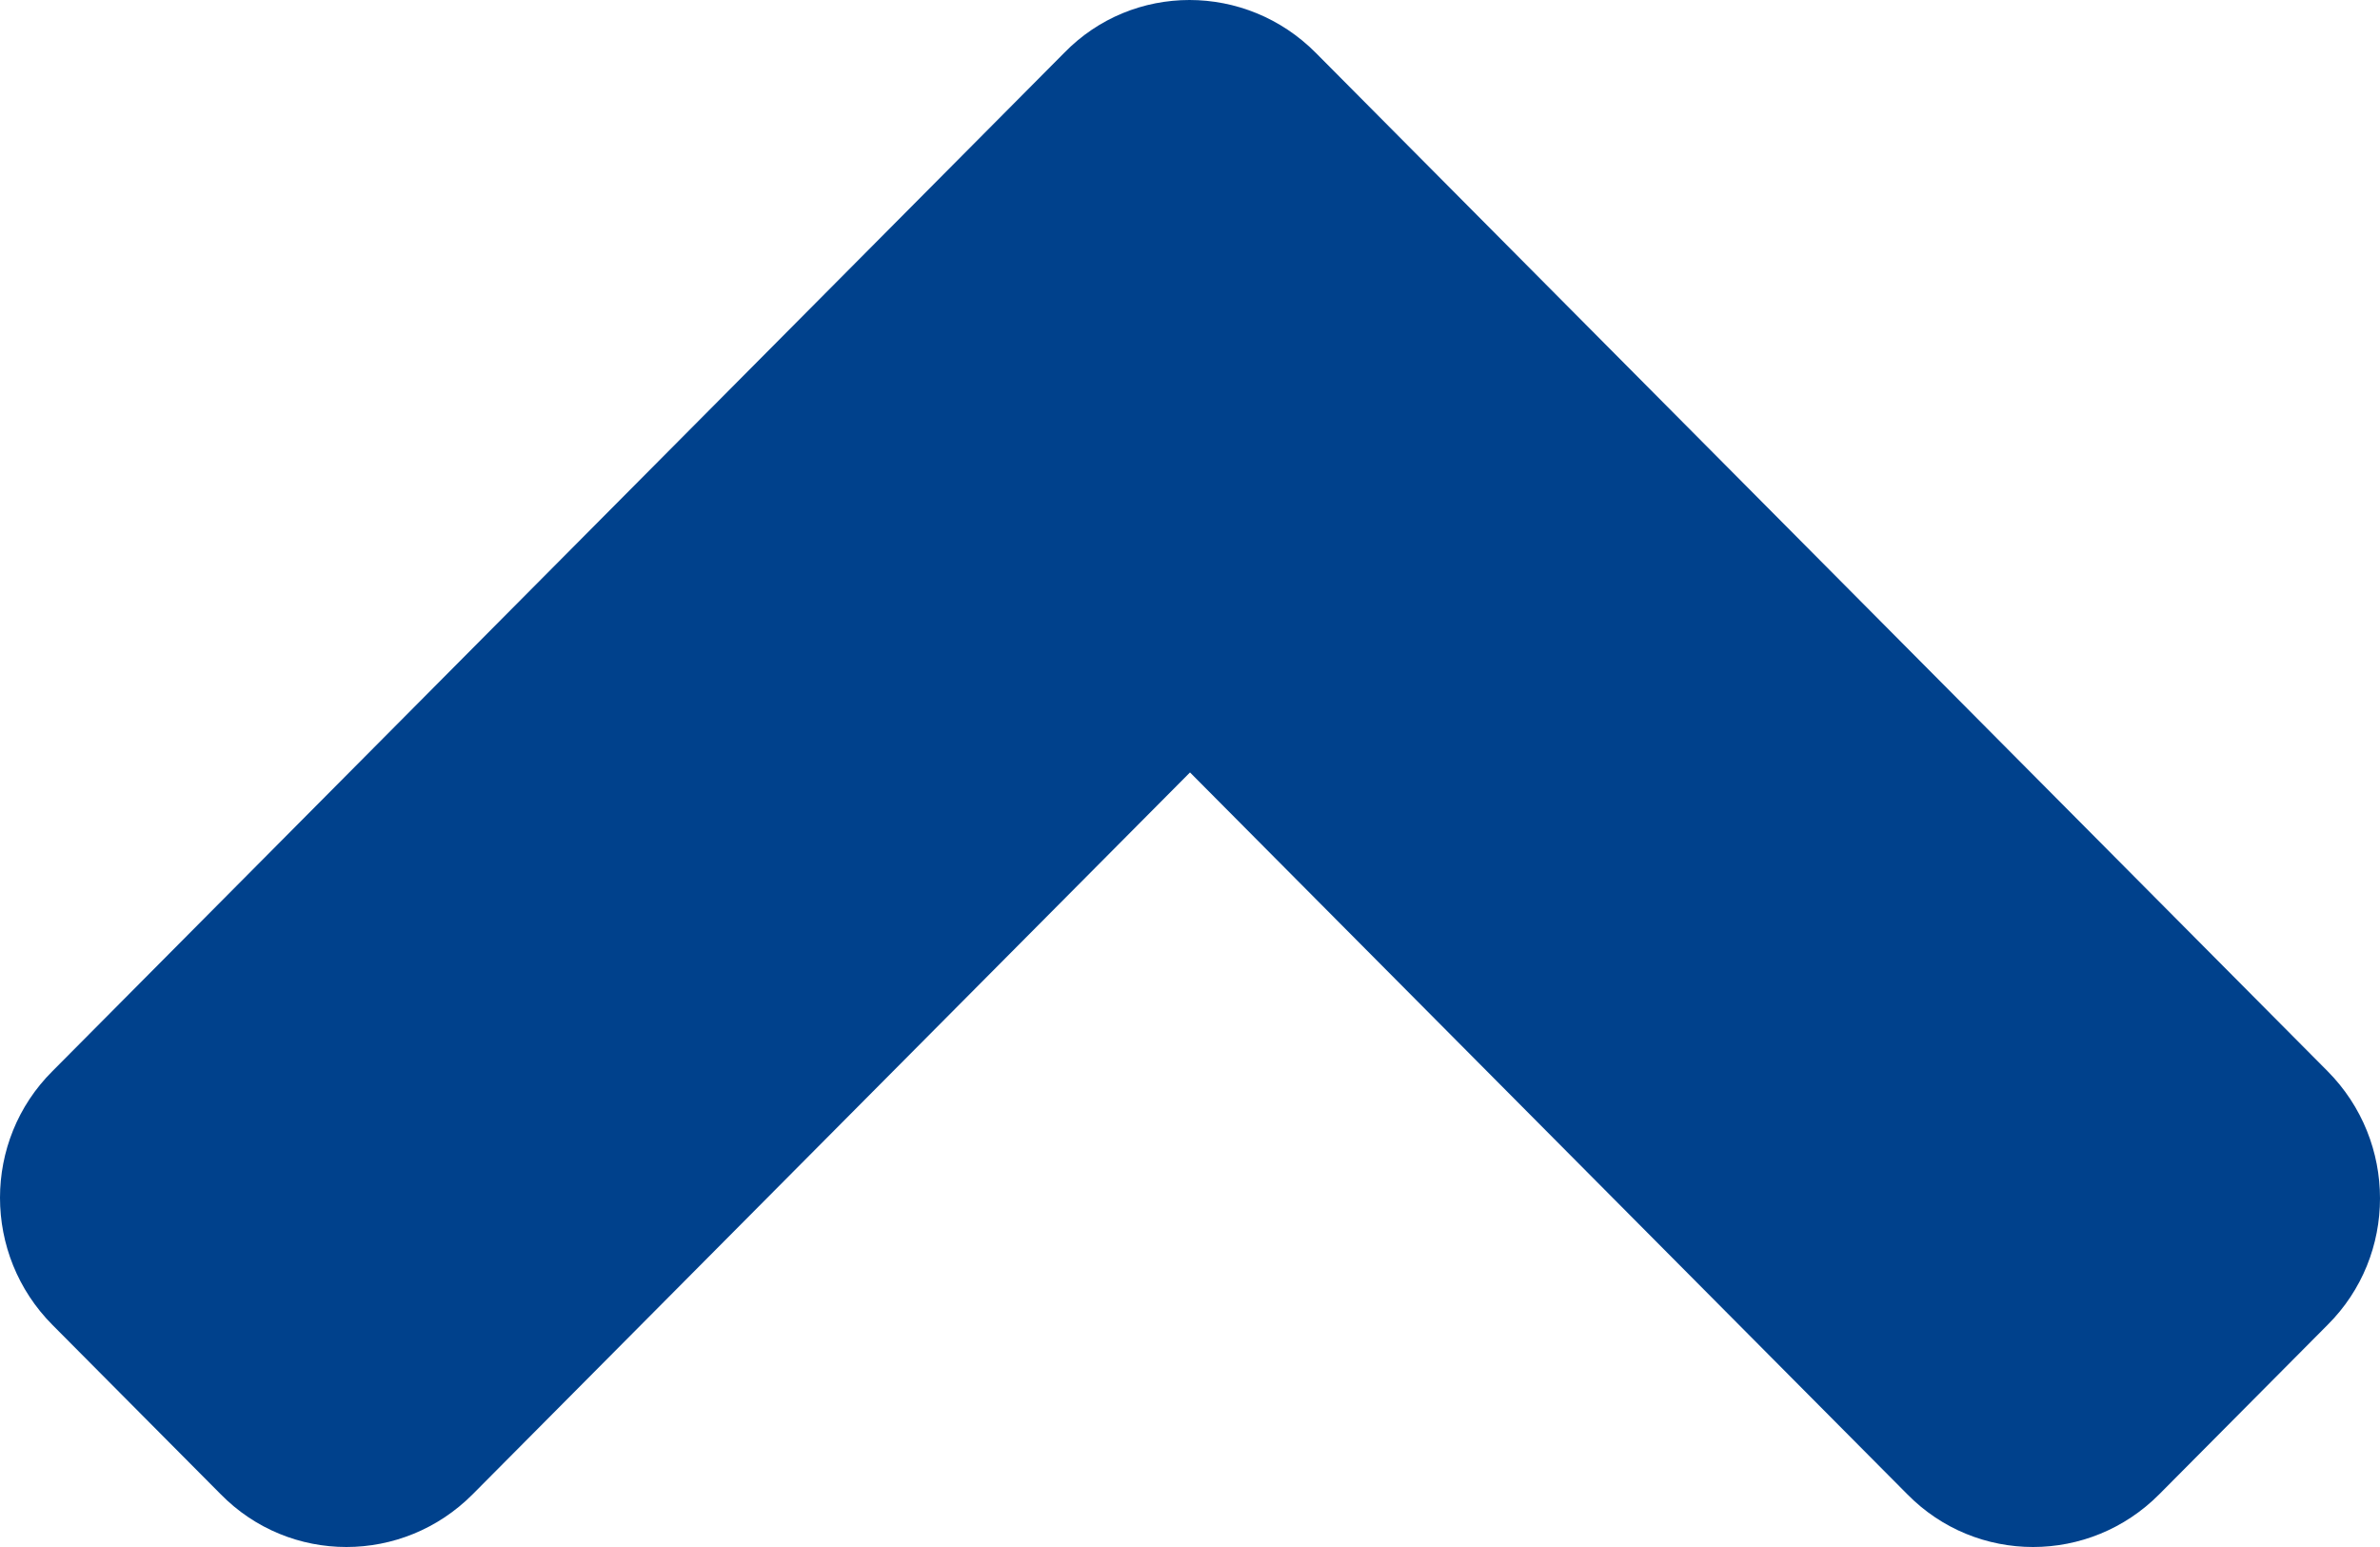 <svg width="20" height="13" viewBox="0 0 20 13" fill="none" xmlns="http://www.w3.org/2000/svg">
<path id="Vector" d="M11.057 0.444L19.559 9.001C20.147 9.593 20.147 10.549 19.559 11.134L18.146 12.556C17.559 13.148 16.608 13.148 16.027 12.556L10 6.491L3.973 12.556C3.385 13.148 2.435 13.148 1.854 12.556L0.441 11.134C-0.147 10.543 -0.147 9.586 0.441 9.001L8.943 0.444C9.519 -0.148 10.469 -0.148 11.057 0.444Z" fill="#00418C"/>
</svg>
